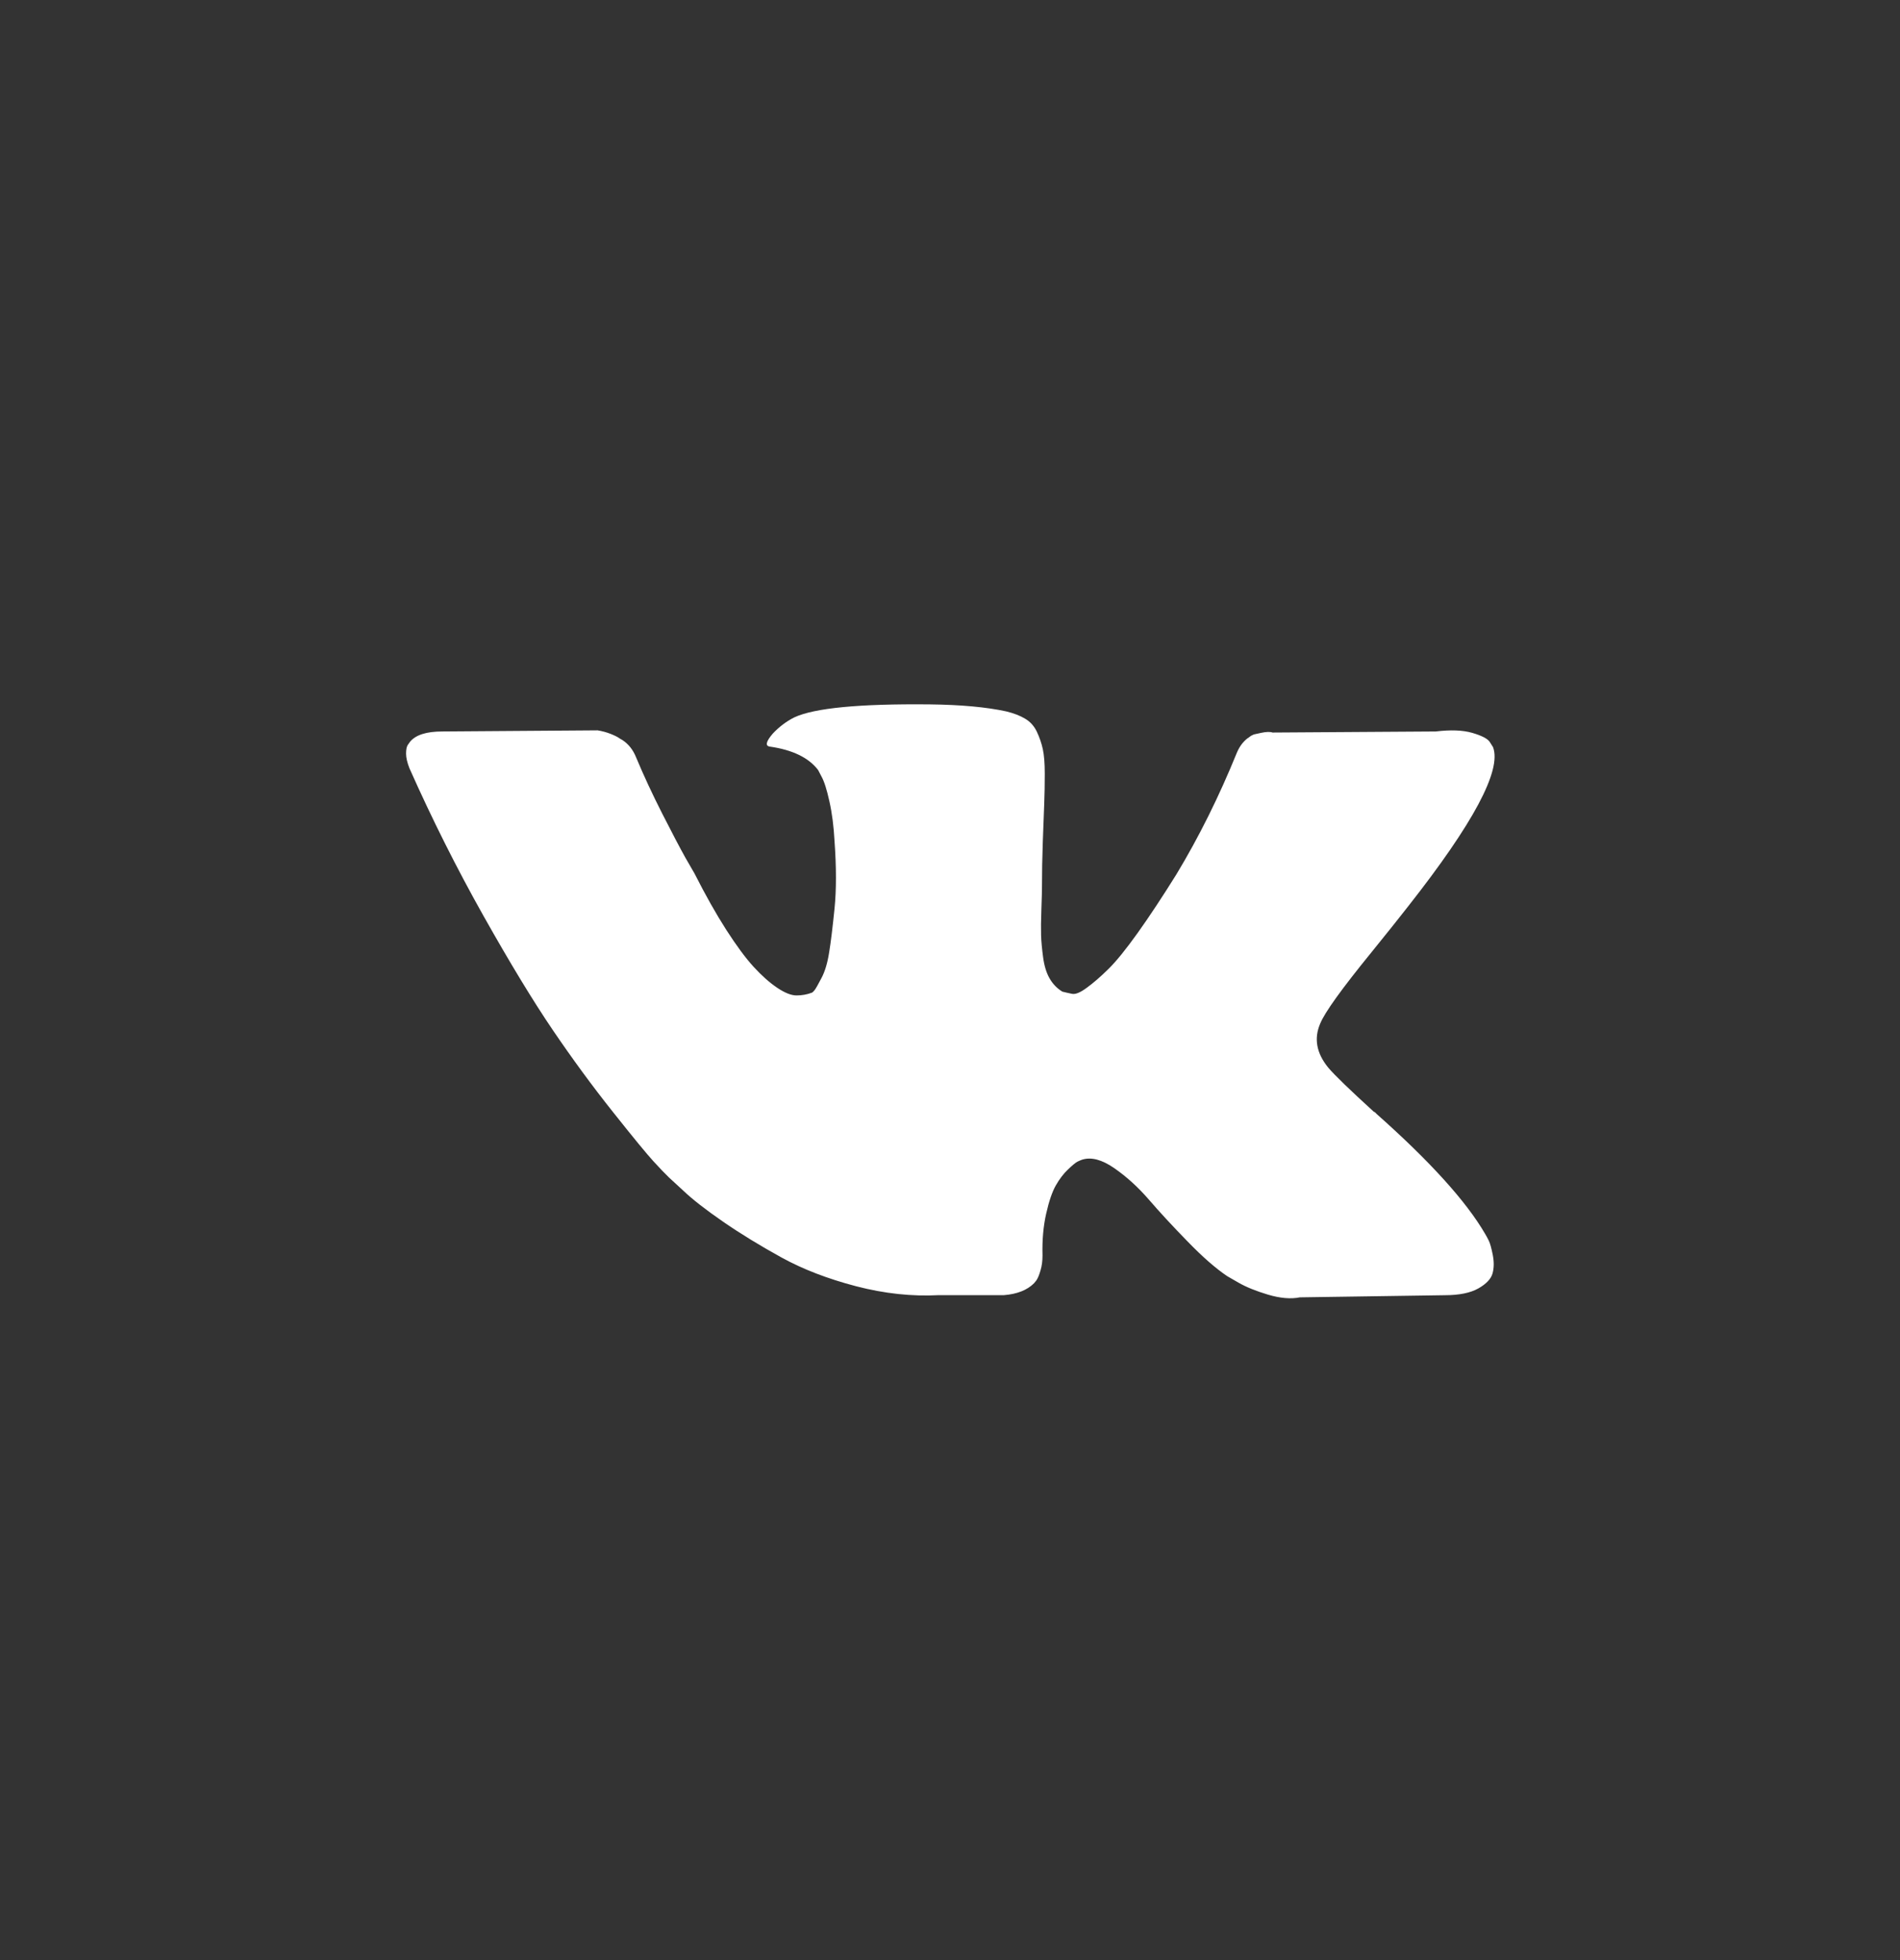 <?xml version="1.0" encoding="UTF-8"?> <svg xmlns="http://www.w3.org/2000/svg" width="32" height="33" viewBox="0 0 32 33" fill="none"><rect x="0" y="0" width="32" height="33" fill="#333333" stroke="none"/> <path fill-rule="evenodd" clip-rule="evenodd" d="M25.075 20.889C25.052 20.843 25.032 20.805 25.013 20.774C24.695 20.227 24.087 19.555 23.189 18.758L23.17 18.739L23.161 18.73L23.151 18.721H23.142C22.735 18.35 22.477 18.101 22.369 17.973C22.171 17.729 22.127 17.483 22.235 17.233C22.311 17.045 22.598 16.647 23.094 16.038C23.355 15.716 23.562 15.457 23.714 15.262C24.815 13.863 25.293 12.969 25.146 12.579L25.089 12.489C25.051 12.434 24.952 12.384 24.794 12.338C24.634 12.292 24.431 12.285 24.182 12.315L21.433 12.333C21.389 12.318 21.325 12.32 21.242 12.338C21.16 12.356 21.118 12.365 21.118 12.365L21.07 12.388L21.032 12.416C21.001 12.434 20.966 12.466 20.927 12.511C20.889 12.557 20.858 12.61 20.832 12.671C20.533 13.407 20.193 14.092 19.811 14.724C19.575 15.102 19.359 15.429 19.162 15.705C18.964 15.982 18.799 16.186 18.665 16.317C18.532 16.448 18.411 16.552 18.302 16.631C18.194 16.711 18.112 16.744 18.055 16.732C17.997 16.72 17.943 16.708 17.892 16.695C17.803 16.641 17.731 16.566 17.677 16.472C17.623 16.378 17.587 16.259 17.568 16.116C17.549 15.973 17.537 15.85 17.534 15.746C17.531 15.643 17.532 15.497 17.539 15.308C17.546 15.12 17.549 14.992 17.549 14.925C17.549 14.694 17.553 14.443 17.563 14.172C17.572 13.901 17.58 13.687 17.587 13.529C17.593 13.371 17.596 13.203 17.596 13.027C17.596 12.85 17.585 12.712 17.563 12.612C17.541 12.511 17.507 12.414 17.463 12.32C17.418 12.225 17.353 12.152 17.267 12.101C17.181 12.049 17.074 12.008 16.947 11.977C16.61 11.904 16.18 11.865 15.659 11.859C14.475 11.847 13.714 11.92 13.377 12.078C13.244 12.145 13.123 12.236 13.015 12.351C12.9 12.485 12.884 12.559 12.967 12.57C13.349 12.625 13.619 12.756 13.778 12.963L13.835 13.072C13.88 13.152 13.925 13.291 13.969 13.492C14.014 13.693 14.042 13.915 14.055 14.158C14.087 14.602 14.087 14.983 14.055 15.299C14.023 15.615 13.993 15.862 13.964 16.038C13.936 16.215 13.893 16.358 13.835 16.467C13.778 16.576 13.74 16.643 13.721 16.668C13.702 16.692 13.686 16.707 13.673 16.713C13.59 16.744 13.504 16.759 13.415 16.759C13.326 16.759 13.218 16.716 13.091 16.631C12.964 16.546 12.832 16.429 12.695 16.28C12.558 16.131 12.404 15.922 12.232 15.655C12.06 15.387 11.882 15.071 11.697 14.706L11.544 14.441C11.449 14.271 11.319 14.023 11.153 13.697C10.988 13.372 10.841 13.057 10.714 12.753C10.663 12.625 10.587 12.528 10.485 12.461L10.437 12.433C10.405 12.409 10.354 12.383 10.285 12.356C10.215 12.328 10.142 12.309 10.065 12.296L7.45 12.315C7.182 12.315 7.001 12.373 6.906 12.488L6.867 12.543C6.848 12.573 6.839 12.622 6.839 12.689C6.839 12.756 6.858 12.838 6.896 12.935C7.278 13.793 7.693 14.62 8.142 15.418C8.59 16.214 8.98 16.856 9.311 17.343C9.642 17.83 9.979 18.289 10.323 18.721C10.666 19.153 10.894 19.43 11.005 19.551C11.117 19.673 11.204 19.764 11.268 19.825L11.506 20.044C11.659 20.19 11.883 20.365 12.179 20.569C12.475 20.773 12.803 20.973 13.162 21.171C13.522 21.369 13.94 21.53 14.418 21.655C14.895 21.779 15.359 21.829 15.811 21.805H16.909C17.132 21.787 17.3 21.72 17.415 21.605L17.453 21.559C17.479 21.523 17.502 21.466 17.524 21.39C17.547 21.314 17.558 21.23 17.558 21.139C17.551 20.878 17.572 20.642 17.62 20.432C17.667 20.222 17.722 20.064 17.782 19.958C17.843 19.851 17.911 19.761 17.987 19.689C18.064 19.616 18.118 19.571 18.15 19.556C18.182 19.541 18.207 19.53 18.226 19.524C18.379 19.476 18.558 19.523 18.765 19.666C18.972 19.809 19.166 19.985 19.348 20.195C19.529 20.405 19.747 20.641 20.002 20.902C20.256 21.164 20.479 21.358 20.67 21.486L20.861 21.596C20.988 21.669 21.154 21.736 21.357 21.797C21.561 21.857 21.739 21.873 21.892 21.842L24.335 21.806C24.577 21.806 24.765 21.767 24.898 21.692C25.032 21.616 25.111 21.532 25.137 21.441C25.163 21.349 25.164 21.246 25.142 21.13C25.119 21.015 25.097 20.934 25.075 20.889Z" fill="white"></path> </svg> 